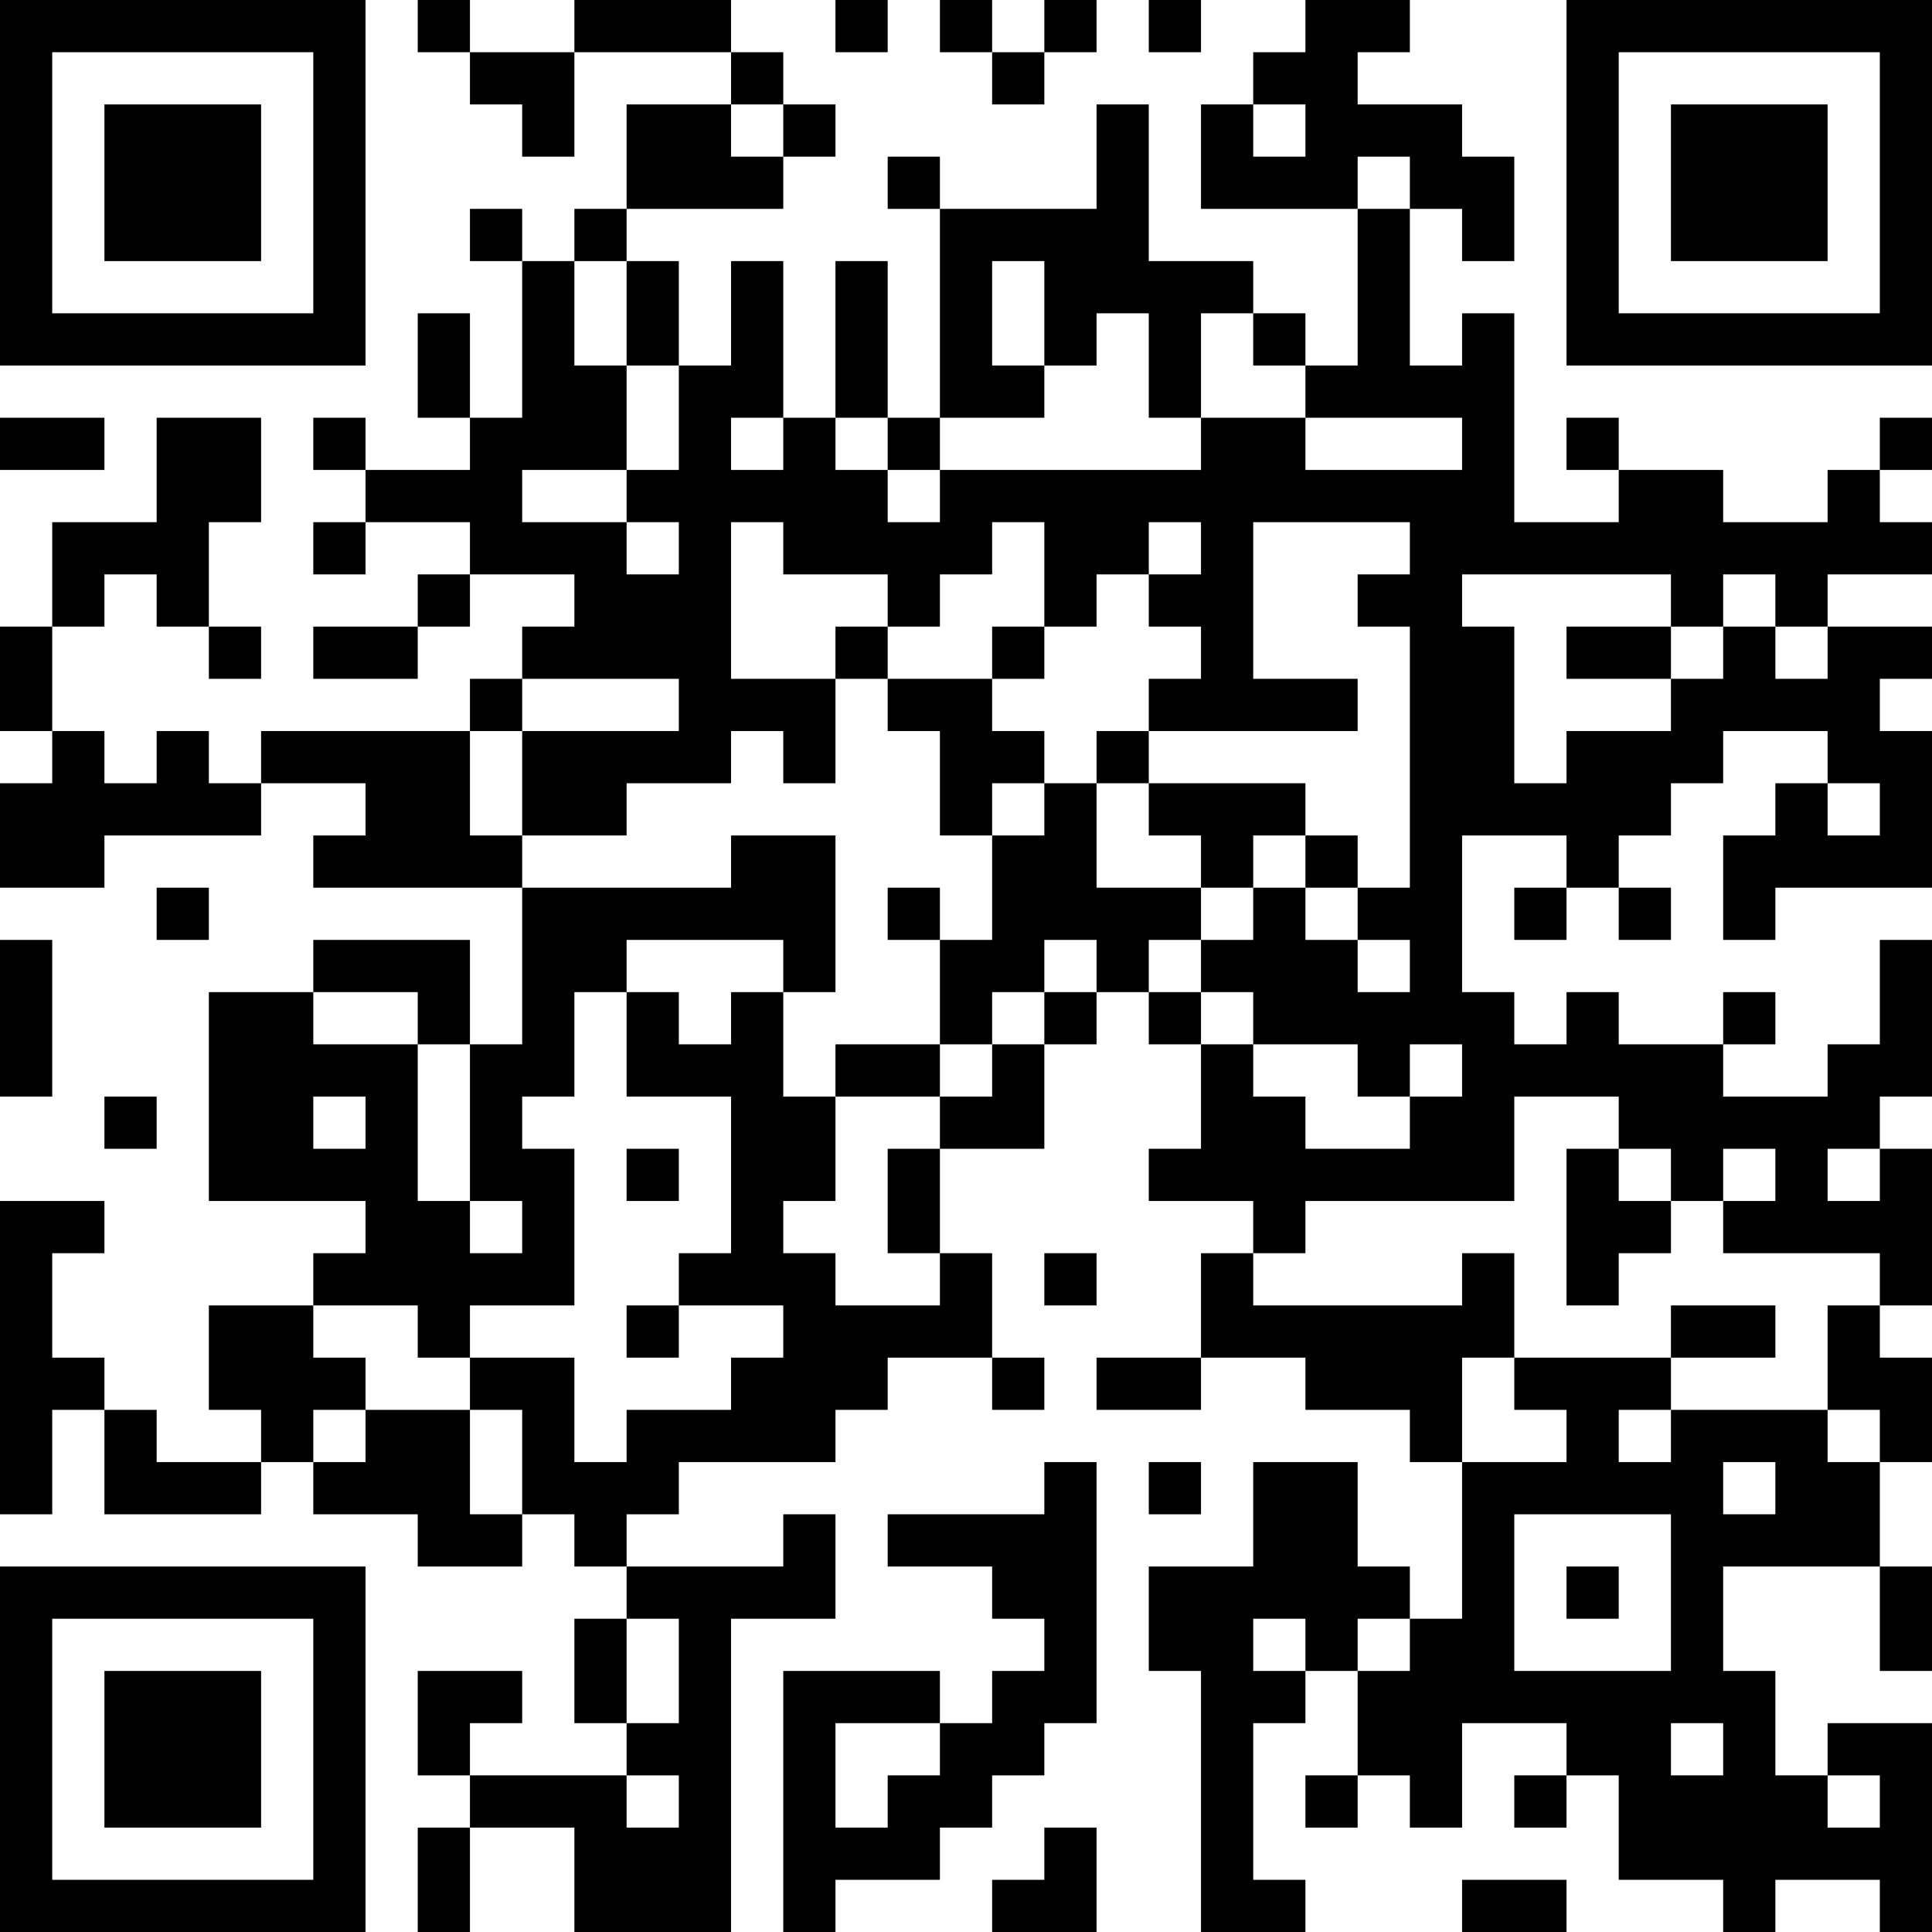 <?xml version="1.0" encoding="UTF-8"?>
<svg xmlns="http://www.w3.org/2000/svg" version="1.1" width="400" height="400" viewBox="0 0 400 400"><rect x="0" y="0" width="400" height="400" fill="#ffffff"/><g transform="scale(10.811)"><g transform="translate(0,0)"><path fill-rule="evenodd" d="M8 0L8 1L9 1L9 2L10 2L10 3L11 3L11 1L14 1L14 2L12 2L12 4L11 4L11 5L10 5L10 4L9 4L9 5L10 5L10 8L9 8L9 6L8 6L8 8L9 8L9 9L7 9L7 8L6 8L6 9L7 9L7 10L6 10L6 11L7 11L7 10L9 10L9 11L8 11L8 12L6 12L6 13L8 13L8 12L9 12L9 11L11 11L11 12L10 12L10 13L9 13L9 14L5 14L5 15L4 15L4 14L3 14L3 15L2 15L2 14L1 14L1 12L2 12L2 11L3 11L3 12L4 12L4 13L5 13L5 12L4 12L4 10L5 10L5 8L3 8L3 10L1 10L1 12L0 12L0 14L1 14L1 15L0 15L0 17L2 17L2 16L5 16L5 15L7 15L7 16L6 16L6 17L10 17L10 20L9 20L9 18L6 18L6 19L4 19L4 23L7 23L7 24L6 24L6 25L4 25L4 27L5 27L5 28L3 28L3 27L2 27L2 26L1 26L1 24L2 24L2 23L0 23L0 29L1 29L1 27L2 27L2 29L5 29L5 28L6 28L6 29L8 29L8 30L10 30L10 29L11 29L11 30L12 30L12 31L11 31L11 33L12 33L12 34L9 34L9 33L10 33L10 32L8 32L8 34L9 34L9 35L8 35L8 37L9 37L9 35L11 35L11 37L14 37L14 31L16 31L16 29L15 29L15 30L12 30L12 29L13 29L13 28L16 28L16 27L17 27L17 26L19 26L19 27L20 27L20 26L19 26L19 24L18 24L18 22L20 22L20 20L21 20L21 19L22 19L22 20L23 20L23 22L22 22L22 23L24 23L24 24L23 24L23 26L21 26L21 27L23 27L23 26L25 26L25 27L27 27L27 28L28 28L28 31L27 31L27 30L26 30L26 28L24 28L24 30L22 30L22 32L23 32L23 37L25 37L25 36L24 36L24 33L25 33L25 32L26 32L26 34L25 34L25 35L26 35L26 34L27 34L27 35L28 35L28 33L30 33L30 34L29 34L29 35L30 35L30 34L31 34L31 36L33 36L33 37L34 37L34 36L36 36L36 37L37 37L37 33L35 33L35 34L34 34L34 32L33 32L33 30L36 30L36 32L37 32L37 30L36 30L36 28L37 28L37 26L36 26L36 25L37 25L37 22L36 22L36 21L37 21L37 18L36 18L36 20L35 20L35 21L33 21L33 20L34 20L34 19L33 19L33 20L31 20L31 19L30 19L30 20L29 20L29 19L28 19L28 16L30 16L30 17L29 17L29 18L30 18L30 17L31 17L31 18L32 18L32 17L31 17L31 16L32 16L32 15L33 15L33 14L35 14L35 15L34 15L34 16L33 16L33 18L34 18L34 17L37 17L37 14L36 14L36 13L37 13L37 12L35 12L35 11L37 11L37 10L36 10L36 9L37 9L37 8L36 8L36 9L35 9L35 10L33 10L33 9L31 9L31 8L30 8L30 9L31 9L31 10L29 10L29 6L28 6L28 7L27 7L27 4L28 4L28 5L29 5L29 3L28 3L28 2L26 2L26 1L27 1L27 0L25 0L25 1L24 1L24 2L23 2L23 4L26 4L26 7L25 7L25 6L24 6L24 5L22 5L22 2L21 2L21 4L18 4L18 3L17 3L17 4L18 4L18 8L17 8L17 5L16 5L16 8L15 8L15 5L14 5L14 7L13 7L13 5L12 5L12 4L15 4L15 3L16 3L16 2L15 2L15 1L14 1L14 0L11 0L11 1L9 1L9 0ZM16 0L16 1L17 1L17 0ZM18 0L18 1L19 1L19 2L20 2L20 1L21 1L21 0L20 0L20 1L19 1L19 0ZM22 0L22 1L23 1L23 0ZM14 2L14 3L15 3L15 2ZM24 2L24 3L25 3L25 2ZM26 3L26 4L27 4L27 3ZM11 5L11 7L12 7L12 9L10 9L10 10L12 10L12 11L13 11L13 10L12 10L12 9L13 9L13 7L12 7L12 5ZM19 5L19 7L20 7L20 8L18 8L18 9L17 9L17 8L16 8L16 9L17 9L17 10L18 10L18 9L23 9L23 8L25 8L25 9L28 9L28 8L25 8L25 7L24 7L24 6L23 6L23 8L22 8L22 6L21 6L21 7L20 7L20 5ZM0 8L0 9L2 9L2 8ZM14 8L14 9L15 9L15 8ZM14 10L14 13L16 13L16 15L15 15L15 14L14 14L14 15L12 15L12 16L10 16L10 14L13 14L13 13L10 13L10 14L9 14L9 16L10 16L10 17L14 17L14 16L16 16L16 19L15 19L15 18L12 18L12 19L11 19L11 21L10 21L10 22L11 22L11 25L9 25L9 26L8 26L8 25L6 25L6 26L7 26L7 27L6 27L6 28L7 28L7 27L9 27L9 29L10 29L10 27L9 27L9 26L11 26L11 28L12 28L12 27L14 27L14 26L15 26L15 25L13 25L13 24L14 24L14 21L12 21L12 19L13 19L13 20L14 20L14 19L15 19L15 21L16 21L16 23L15 23L15 24L16 24L16 25L18 25L18 24L17 24L17 22L18 22L18 21L19 21L19 20L20 20L20 19L21 19L21 18L20 18L20 19L19 19L19 20L18 20L18 18L19 18L19 16L20 16L20 15L21 15L21 17L23 17L23 18L22 18L22 19L23 19L23 20L24 20L24 21L25 21L25 22L27 22L27 21L28 21L28 20L27 20L27 21L26 21L26 20L24 20L24 19L23 19L23 18L24 18L24 17L25 17L25 18L26 18L26 19L27 19L27 18L26 18L26 17L27 17L27 12L26 12L26 11L27 11L27 10L24 10L24 13L26 13L26 14L22 14L22 13L23 13L23 12L22 12L22 11L23 11L23 10L22 10L22 11L21 11L21 12L20 12L20 10L19 10L19 11L18 11L18 12L17 12L17 11L15 11L15 10ZM28 11L28 12L29 12L29 15L30 15L30 14L32 14L32 13L33 13L33 12L34 12L34 13L35 13L35 12L34 12L34 11L33 11L33 12L32 12L32 11ZM16 12L16 13L17 13L17 14L18 14L18 16L19 16L19 15L20 15L20 14L19 14L19 13L20 13L20 12L19 12L19 13L17 13L17 12ZM30 12L30 13L32 13L32 12ZM21 14L21 15L22 15L22 16L23 16L23 17L24 17L24 16L25 16L25 17L26 17L26 16L25 16L25 15L22 15L22 14ZM35 15L35 16L36 16L36 15ZM3 17L3 18L4 18L4 17ZM17 17L17 18L18 18L18 17ZM0 18L0 21L1 21L1 18ZM6 19L6 20L8 20L8 23L9 23L9 24L10 24L10 23L9 23L9 20L8 20L8 19ZM16 20L16 21L18 21L18 20ZM2 21L2 22L3 22L3 21ZM6 21L6 22L7 22L7 21ZM29 21L29 23L25 23L25 24L24 24L24 25L28 25L28 24L29 24L29 26L28 26L28 28L30 28L30 27L29 27L29 26L32 26L32 27L31 27L31 28L32 28L32 27L35 27L35 28L36 28L36 27L35 27L35 25L36 25L36 24L33 24L33 23L34 23L34 22L33 22L33 23L32 23L32 22L31 22L31 21ZM12 22L12 23L13 23L13 22ZM30 22L30 25L31 25L31 24L32 24L32 23L31 23L31 22ZM35 22L35 23L36 23L36 22ZM20 24L20 25L21 25L21 24ZM12 25L12 26L13 26L13 25ZM32 25L32 26L34 26L34 25ZM20 28L20 29L17 29L17 30L19 30L19 31L20 31L20 32L19 32L19 33L18 33L18 32L15 32L15 37L16 37L16 36L18 36L18 35L19 35L19 34L20 34L20 33L21 33L21 28ZM22 28L22 29L23 29L23 28ZM33 28L33 29L34 29L34 28ZM29 29L29 32L32 32L32 29ZM30 30L30 31L31 31L31 30ZM12 31L12 33L13 33L13 31ZM24 31L24 32L25 32L25 31ZM26 31L26 32L27 32L27 31ZM16 33L16 35L17 35L17 34L18 34L18 33ZM32 33L32 34L33 34L33 33ZM12 34L12 35L13 35L13 34ZM35 34L35 35L36 35L36 34ZM20 35L20 36L19 36L19 37L21 37L21 35ZM28 36L28 37L30 37L30 36ZM0 0L0 7L7 7L7 0ZM1 1L1 6L6 6L6 1ZM2 2L2 5L5 5L5 2ZM30 0L30 7L37 7L37 0ZM31 1L31 6L36 6L36 1ZM32 2L32 5L35 5L35 2ZM0 30L0 37L7 37L7 30ZM1 31L1 36L6 36L6 31ZM2 32L2 35L5 35L5 32Z" fill="#000000"/></g></g></svg>
